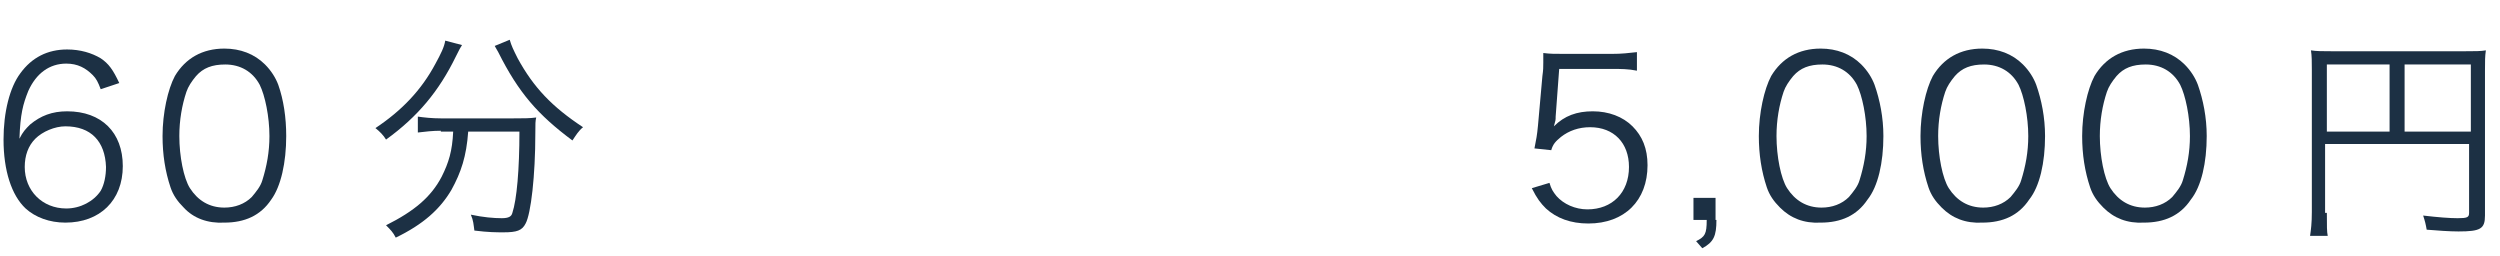 <?xml version="1.0" encoding="utf-8"?>
<!-- Generator: Adobe Illustrator 27.9.4, SVG Export Plug-In . SVG Version: 9.03 Build 54784)  -->
<svg version="1.1" id="レイヤー_1" xmlns="http://www.w3.org/2000/svg" xmlns:xlink="http://www.w3.org/1999/xlink" x="0px"
	 y="0px" viewBox="0 0 283 29" style="enable-background:new 0 0 283 29;" xml:space="preserve">
<style type="text/css">
	.st0{fill:#1C3044;}
</style>
<g>
	<g>
		<path class="st0" d="M11.4,10.1c-0.3-0.8-0.5-1.2-0.9-1.6c-0.8-0.8-1.7-1.3-3-1.3c-1.9,0-3.4,1.1-4.3,3.1c-0.6,1.5-0.9,2.6-1,5.4
			c0.4-0.8,0.7-1.1,1.2-1.6c1.2-1,2.5-1.5,4.2-1.5c3.9,0,6.3,2.4,6.3,6.2c0,3.9-2.6,6.4-6.5,6.4c-1.8,0-3.4-0.6-4.5-1.6
			c-1.6-1.5-2.5-4.3-2.5-7.8c0-3.1,0.7-5.9,1.9-7.5c1.3-1.8,3.1-2.7,5.3-2.7c1.5,0,2.8,0.4,3.8,1c0.9,0.6,1.4,1.3,2.1,2.8L11.4,10.1
			z M7.4,14.3c-1.2,0-2.6,0.6-3.4,1.4c-0.8,0.8-1.2,1.9-1.2,3.2c0,2.7,2,4.7,4.7,4.7c1.6,0,3.1-0.8,3.9-2c0.4-0.7,0.6-1.7,0.6-2.7
			C11.9,16,10.3,14.3,7.4,14.3z"/>
		<path class="st0" d="M20.8,23.5c-0.7-0.7-1.2-1.4-1.5-2.3c-0.6-1.8-0.9-3.7-0.9-5.8c0-2.6,0.6-5.3,1.4-6.8c1.2-2,3.1-3.1,5.6-3.1
			c1.8,0,3.4,0.6,4.6,1.8c0.7,0.7,1.2,1.5,1.5,2.3c0.6,1.7,0.9,3.7,0.9,5.8c0,3-0.6,5.7-1.7,7.2c-1.2,1.8-3,2.6-5.3,2.6
			C23.5,25.3,21.9,24.7,20.8,23.5z M22.2,8.6c-0.5,0.6-0.9,1.2-1.1,1.8c-0.5,1.5-0.8,3.2-0.8,5c0,2.3,0.5,4.8,1.2,5.9
			c0.9,1.4,2.2,2.2,3.9,2.2c1.2,0,2.3-0.4,3.1-1.2c0.5-0.6,1-1.2,1.2-1.9c0.5-1.6,0.8-3.2,0.8-5c0-2.2-0.5-4.6-1.1-5.8
			c-0.8-1.5-2.2-2.3-3.9-2.3C24,7.3,23,7.7,22.2,8.6z"/>
		<path class="st0" d="M52.3,5.1c-0.2,0.3-0.3,0.5-0.7,1.3c-1.9,3.9-4.3,6.8-7.9,9.4c-0.3-0.5-0.7-0.9-1.2-1.3c3-2,5.2-4.3,6.8-7.3
			c0.6-1.1,1-1.9,1.1-2.6L52.3,5.1z M49.9,14.8c-0.9,0-1.8,0.1-2.6,0.2v-1.8c0.7,0.1,1.6,0.2,2.6,0.2h8.2c1.1,0,1.9,0,2.6-0.1
			c-0.1,0.4-0.1,0.7-0.1,1.8c0,4.8-0.5,9.1-1.1,10.2c-0.4,0.8-1,1-2.5,1c-0.8,0-1.7,0-3.3-0.2c-0.1-0.7-0.1-1.1-0.4-1.8
			c1.4,0.3,2.6,0.4,3.5,0.4c0.8,0,1.1-0.2,1.2-0.6c0.5-1.5,0.8-4.9,0.8-9.2h-5.8c-0.2,2.8-0.8,4.6-1.9,6.6c-1.3,2.2-3.2,3.9-6.3,5.4
			c-0.3-0.6-0.6-0.9-1.1-1.4c3.2-1.6,5.1-3.2,6.3-5.5c0.8-1.6,1.2-2.9,1.3-5.1H49.9z M57.7,4.5c0.2,0.7,0.4,1.1,0.9,2.1
			c1.8,3.3,3.9,5.5,7.4,7.8c-0.5,0.4-0.8,0.9-1.2,1.5c-3.9-2.9-6.1-5.4-8.4-10c-0.1-0.2-0.3-0.5-0.4-0.7L57.7,4.5z"/>
	</g>
</g>
<g>
	<g>
		<path class="st0" d="M176.1,13.2c0,0.4,0,0.4-0.2,1.1c1.2-1.2,2.6-1.7,4.4-1.7c1.8,0,3.4,0.6,4.5,1.7c1.1,1.1,1.7,2.5,1.7,4.4
			c0,4-2.6,6.6-6.7,6.6c-2,0-3.6-0.6-4.8-1.7c-0.6-0.6-1-1.1-1.6-2.3l2-0.6c0.2,0.7,0.4,1,0.8,1.5c0.8,0.9,2.1,1.5,3.5,1.5
			c2.8,0,4.7-1.9,4.7-4.8c0-2.7-1.7-4.5-4.4-4.5c-1.3,0-2.4,0.4-3.3,1.1c-0.6,0.5-0.9,0.8-1.1,1.5l-1.9-0.2c0.2-1,0.3-1.5,0.4-2.6
			l0.5-5.6c0.1-0.7,0.1-1,0.1-1.5c0-0.3,0-0.4,0-1.1c0.8,0.1,1.2,0.1,2.6,0.1h5.1c1.3,0,1.9-0.1,2.9-0.2v2.1c-1-0.2-1.8-0.2-2.9-0.2
			h-5.9L176.1,13.2z"/>
		<path class="st0" d="M194.3,24.9c0,1.8-0.3,2.5-1.6,3.2l-0.7-0.8c1-0.5,1.2-0.8,1.2-2.4h-1.5v-2.5h2.5V24.9z"/>
		<path class="st0" d="M201.5,23.5c-0.7-0.7-1.2-1.4-1.5-2.3c-0.6-1.8-0.9-3.7-0.9-5.8c0-2.6,0.6-5.3,1.4-6.8c1.2-2,3.1-3.1,5.6-3.1
			c1.8,0,3.4,0.6,4.6,1.8c0.7,0.7,1.2,1.5,1.5,2.3c0.6,1.7,1,3.7,1,5.8c0,3-0.6,5.7-1.8,7.2c-1.2,1.8-3,2.6-5.3,2.6
			C204.2,25.3,202.7,24.7,201.5,23.5z M203,8.6c-0.5,0.6-0.9,1.2-1.1,1.8c-0.5,1.5-0.8,3.2-0.8,5c0,2.3,0.5,4.8,1.2,5.9
			c0.9,1.4,2.2,2.2,3.9,2.2c1.2,0,2.3-0.4,3.1-1.2c0.5-0.6,1-1.2,1.2-1.9c0.5-1.6,0.8-3.2,0.8-5c0-2.2-0.5-4.6-1.1-5.8
			c-0.8-1.5-2.2-2.3-3.9-2.3C204.8,7.3,203.8,7.7,203,8.6z"/>
		<path class="st0" d="M219.8,23.5c-0.7-0.7-1.2-1.4-1.5-2.3c-0.6-1.8-0.9-3.7-0.9-5.8c0-2.6,0.6-5.3,1.4-6.8c1.2-2,3.1-3.1,5.6-3.1
			c1.8,0,3.4,0.6,4.6,1.8c0.7,0.7,1.2,1.5,1.5,2.3c0.6,1.7,1,3.7,1,5.8c0,3-0.6,5.7-1.8,7.2c-1.2,1.8-3,2.6-5.3,2.6
			C222.5,25.3,221,24.7,219.8,23.5z M221.3,8.6c-0.5,0.6-0.9,1.2-1.1,1.8c-0.5,1.5-0.8,3.2-0.8,5c0,2.3,0.5,4.8,1.2,5.9
			c0.9,1.4,2.2,2.2,3.9,2.2c1.2,0,2.3-0.4,3.1-1.2c0.5-0.6,1-1.2,1.2-1.9c0.5-1.6,0.8-3.2,0.8-5c0-2.2-0.5-4.6-1.1-5.8
			c-0.8-1.5-2.2-2.3-3.9-2.3C223.1,7.3,222.1,7.7,221.3,8.6z"/>
		<path class="st0" d="M238.1,23.5c-0.7-0.7-1.2-1.4-1.5-2.3c-0.6-1.8-0.9-3.7-0.9-5.8c0-2.6,0.6-5.3,1.4-6.8c1.2-2,3.1-3.1,5.6-3.1
			c1.8,0,3.4,0.6,4.6,1.8c0.7,0.7,1.2,1.5,1.5,2.3c0.6,1.7,1,3.7,1,5.8c0,3-0.6,5.7-1.8,7.2c-1.2,1.8-3,2.6-5.3,2.6
			C240.8,25.3,239.3,24.7,238.1,23.5z M239.6,8.6c-0.5,0.6-0.9,1.2-1.1,1.8c-0.5,1.5-0.8,3.2-0.8,5c0,2.3,0.5,4.8,1.2,5.9
			c0.9,1.4,2.2,2.2,3.9,2.2c1.2,0,2.3-0.4,3.1-1.2c0.5-0.6,1-1.2,1.2-1.9c0.5-1.6,0.8-3.2,0.8-5c0-2.2-0.5-4.6-1.1-5.8
			c-0.8-1.5-2.2-2.3-3.9-2.3C241.4,7.3,240.4,7.7,239.6,8.6z"/>
		<path class="st0" d="M263.4,24.1c0,1.6,0,2.1,0.1,2.6h-2c0.1-0.7,0.2-1.4,0.2-2.7V7.9c0-0.9,0-1.6-0.1-2.2
			c0.6,0.1,1.3,0.1,2.3,0.1h15.2c1.1,0,1.7,0,2.3-0.1c-0.1,0.7-0.1,1.2-0.1,2.3v16.4c0,1.5-0.5,1.8-3,1.8c-1,0-2.4-0.1-3.6-0.2
			c-0.1-0.6-0.2-1-0.4-1.6c1.7,0.2,3,0.3,3.9,0.3c1.1,0,1.3-0.1,1.3-0.6v-7.8h-16.3V24.1z M270.5,7.3h-7.1v7.6h7.1V7.3z M279.7,14.9
			V7.3h-7.5v7.6H279.7z"/>
	</g>
</g>
</svg>
